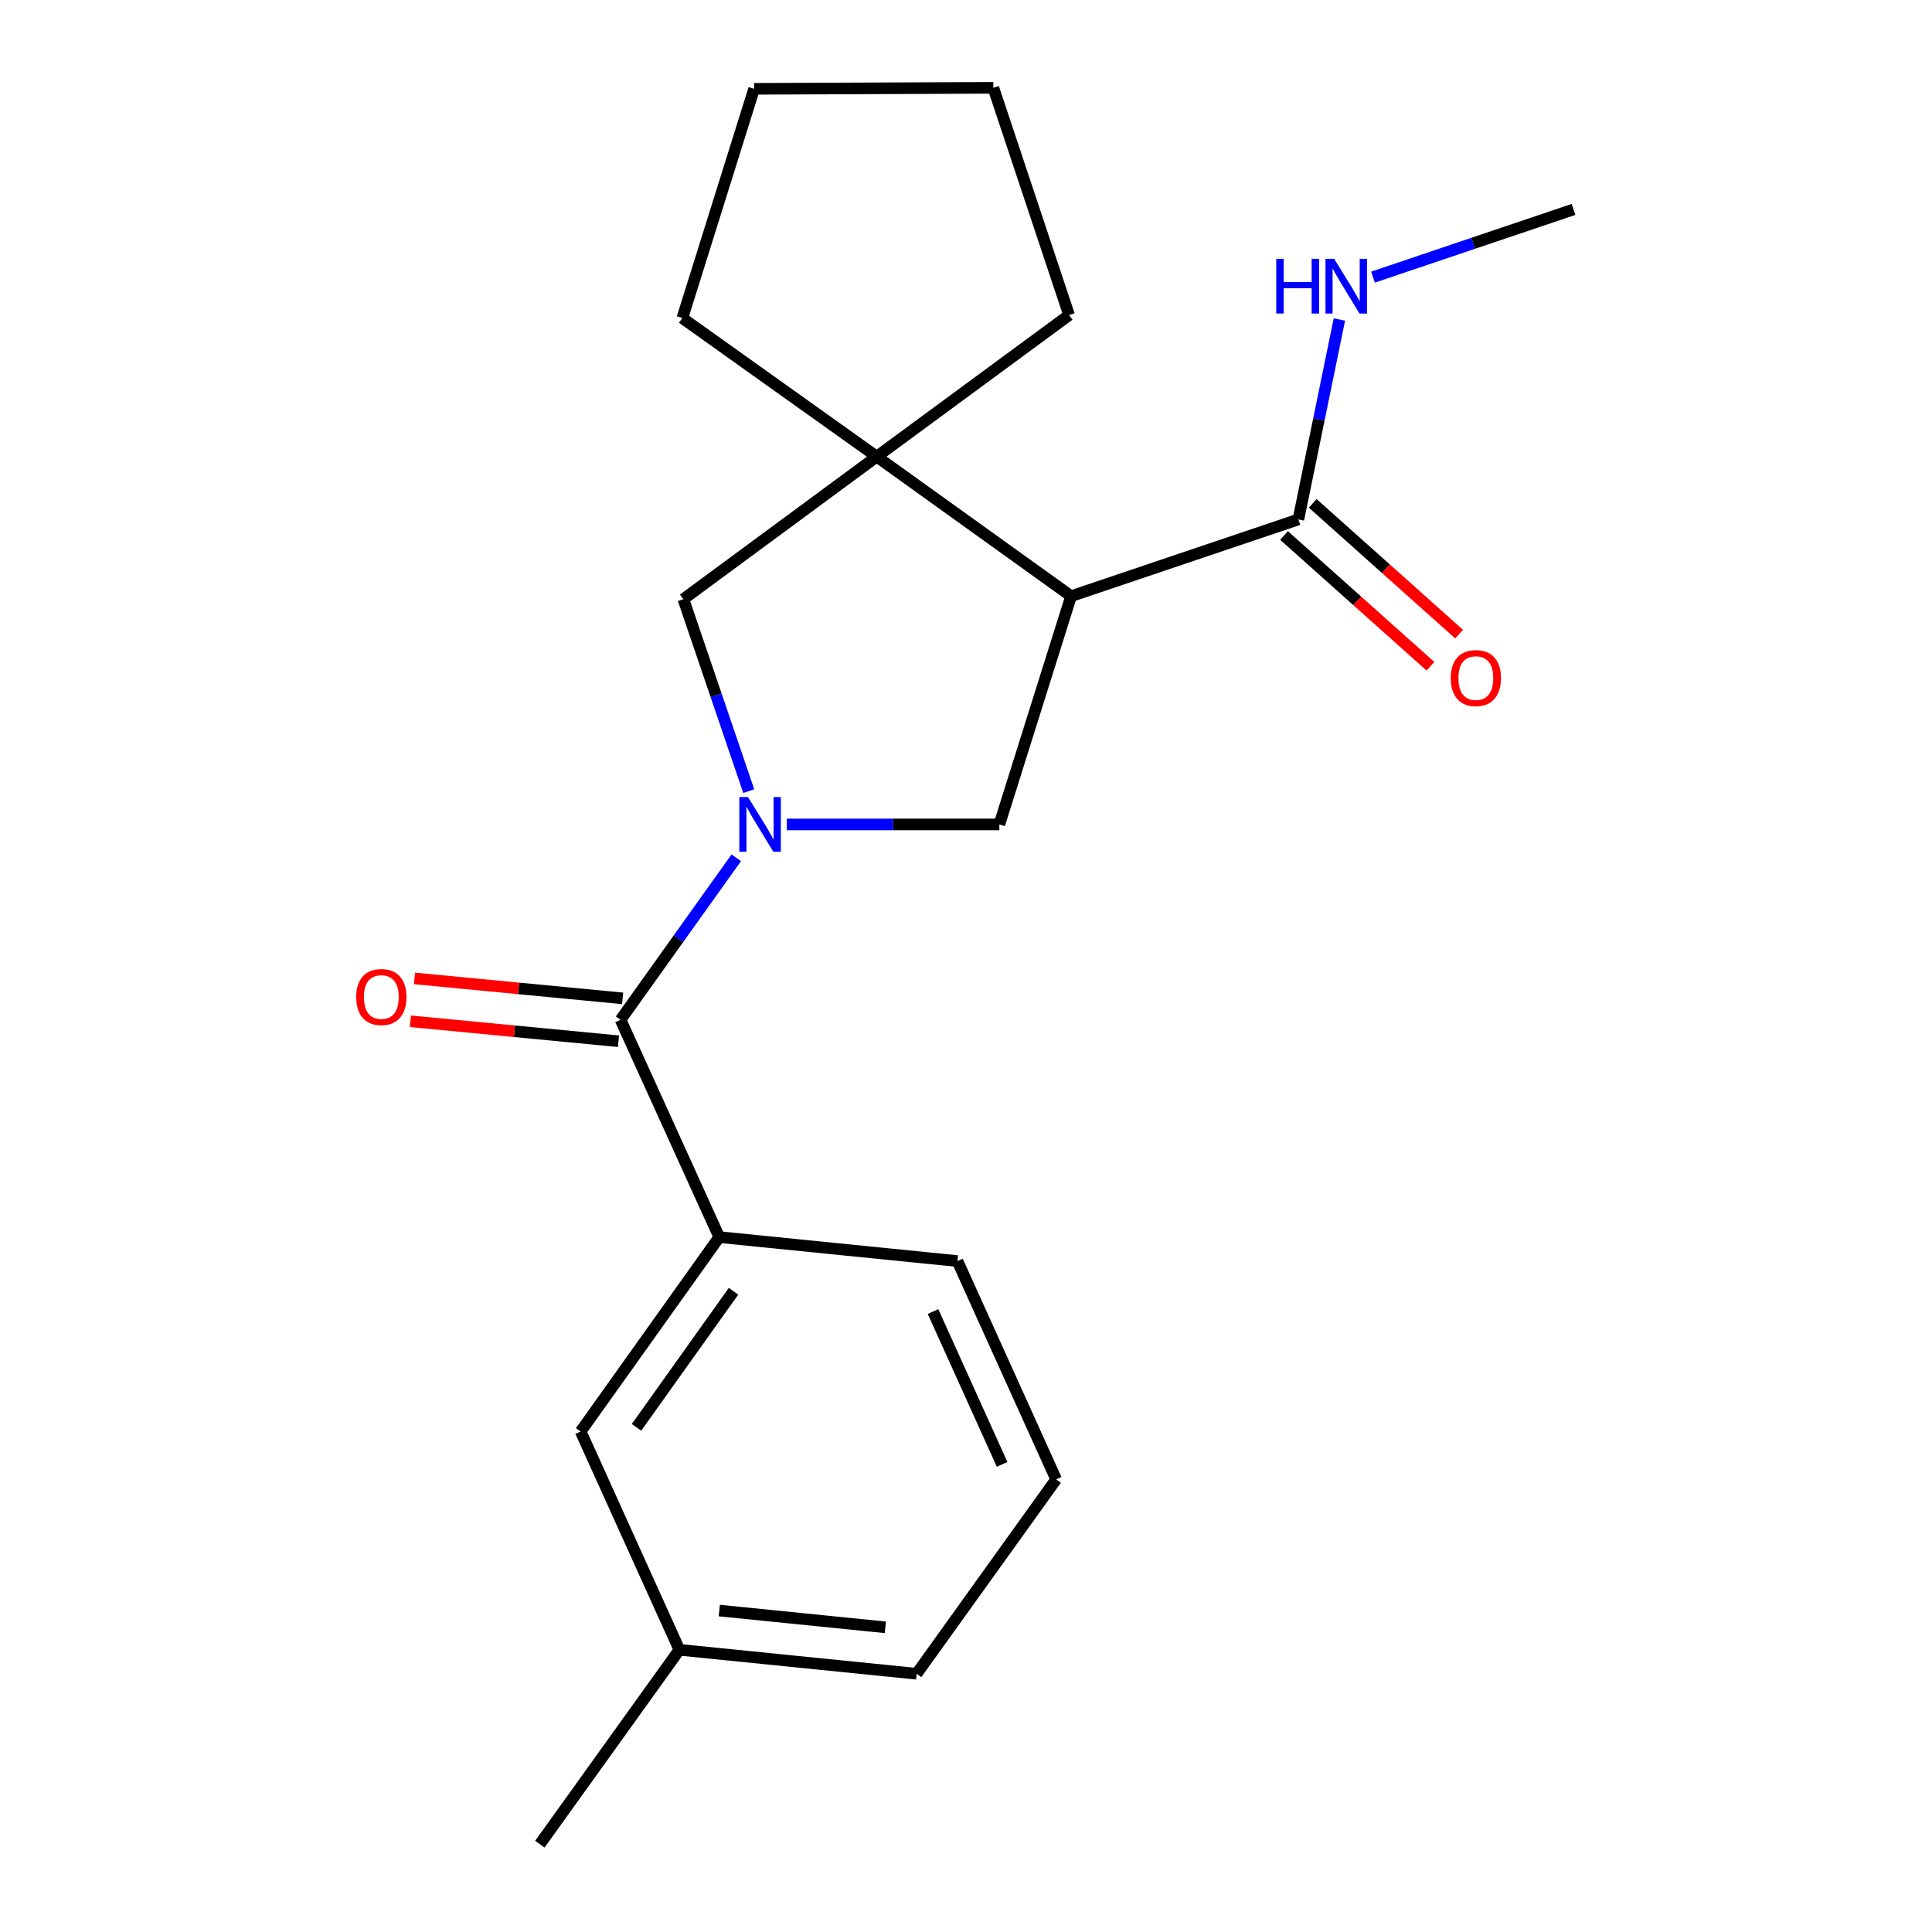 <?xml version='1.0' encoding='iso-8859-1'?>
<svg version='1.1' baseProfile='full'
              xmlns='http://www.w3.org/2000/svg'
                      xmlns:rdkit='http://www.rdkit.org/xml'
                      xmlns:xlink='http://www.w3.org/1999/xlink'
                  xml:space='preserve'
width='1000px' height='1000px' viewBox='0 0 1000 1000'>
<!-- END OF HEADER -->
<rect style='opacity:1.0;fill:#FFFFFF;stroke:none' width='1000' height='1000' x='0' y='0'> </rect>
<path class='bond-1' d='M 381.09,443.996 L 351.147,485.923' style='fill:none;fill-rule:evenodd;stroke:#0000FF;stroke-width:6px;stroke-linecap:butt;stroke-linejoin:miter;stroke-opacity:1' />
<path class='bond-1' d='M 351.147,485.923 L 321.203,527.85' style='fill:none;fill-rule:evenodd;stroke:#000000;stroke-width:6px;stroke-linecap:butt;stroke-linejoin:miter;stroke-opacity:1' />
<path class='bond-2' d='M 407.257,426.729 L 462.261,426.729' style='fill:none;fill-rule:evenodd;stroke:#0000FF;stroke-width:6px;stroke-linecap:butt;stroke-linejoin:miter;stroke-opacity:1' />
<path class='bond-2' d='M 462.261,426.729 L 517.264,426.729' style='fill:none;fill-rule:evenodd;stroke:#000000;stroke-width:6px;stroke-linecap:butt;stroke-linejoin:miter;stroke-opacity:1' />
<path class='bond-4' d='M 387.55,409.49 L 370.629,359.81' style='fill:none;fill-rule:evenodd;stroke:#0000FF;stroke-width:6px;stroke-linecap:butt;stroke-linejoin:miter;stroke-opacity:1' />
<path class='bond-4' d='M 370.629,359.81 L 353.709,310.13' style='fill:none;fill-rule:evenodd;stroke:#000000;stroke-width:6px;stroke-linecap:butt;stroke-linejoin:miter;stroke-opacity:1' />
<path class='bond-0' d='M 554.401,308.57 L 517.264,426.729' style='fill:none;fill-rule:evenodd;stroke:#000000;stroke-width:6px;stroke-linecap:butt;stroke-linejoin:miter;stroke-opacity:1' />
<path class='bond-5' d='M 554.401,308.57 L 672.04,268.858' style='fill:none;fill-rule:evenodd;stroke:#000000;stroke-width:6px;stroke-linecap:butt;stroke-linejoin:miter;stroke-opacity:1' />
<path class='bond-21' d='M 554.401,308.57 L 453.789,236.352' style='fill:none;fill-rule:evenodd;stroke:#000000;stroke-width:6px;stroke-linecap:butt;stroke-linejoin:miter;stroke-opacity:1' />
<path class='bond-6' d='M 321.203,527.85 L 372.283,640.325' style='fill:none;fill-rule:evenodd;stroke:#000000;stroke-width:6px;stroke-linecap:butt;stroke-linejoin:miter;stroke-opacity:1' />
<path class='bond-7' d='M 322.267,516.756 L 268.407,511.59' style='fill:none;fill-rule:evenodd;stroke:#000000;stroke-width:6px;stroke-linecap:butt;stroke-linejoin:miter;stroke-opacity:1' />
<path class='bond-7' d='M 268.407,511.59 L 214.546,506.425' style='fill:none;fill-rule:evenodd;stroke:#FF0000;stroke-width:6px;stroke-linecap:butt;stroke-linejoin:miter;stroke-opacity:1' />
<path class='bond-7' d='M 320.139,538.943 L 266.279,533.778' style='fill:none;fill-rule:evenodd;stroke:#000000;stroke-width:6px;stroke-linecap:butt;stroke-linejoin:miter;stroke-opacity:1' />
<path class='bond-7' d='M 266.279,533.778 L 212.419,528.613' style='fill:none;fill-rule:evenodd;stroke:#FF0000;stroke-width:6px;stroke-linecap:butt;stroke-linejoin:miter;stroke-opacity:1' />
<path class='bond-3' d='M 453.789,236.352 L 353.709,310.13' style='fill:none;fill-rule:evenodd;stroke:#000000;stroke-width:6px;stroke-linecap:butt;stroke-linejoin:miter;stroke-opacity:1' />
<path class='bond-12' d='M 453.789,236.352 L 553.361,163.081' style='fill:none;fill-rule:evenodd;stroke:#000000;stroke-width:6px;stroke-linecap:butt;stroke-linejoin:miter;stroke-opacity:1' />
<path class='bond-13' d='M 453.789,236.352 L 353.176,164.629' style='fill:none;fill-rule:evenodd;stroke:#000000;stroke-width:6px;stroke-linecap:butt;stroke-linejoin:miter;stroke-opacity:1' />
<path class='bond-9' d='M 664.617,277.17 L 702.506,311.009' style='fill:none;fill-rule:evenodd;stroke:#000000;stroke-width:6px;stroke-linecap:butt;stroke-linejoin:miter;stroke-opacity:1' />
<path class='bond-9' d='M 702.506,311.009 L 740.395,344.848' style='fill:none;fill-rule:evenodd;stroke:#FF0000;stroke-width:6px;stroke-linecap:butt;stroke-linejoin:miter;stroke-opacity:1' />
<path class='bond-9' d='M 679.464,260.545 L 717.353,294.384' style='fill:none;fill-rule:evenodd;stroke:#000000;stroke-width:6px;stroke-linecap:butt;stroke-linejoin:miter;stroke-opacity:1' />
<path class='bond-9' d='M 717.353,294.384 L 755.243,328.223' style='fill:none;fill-rule:evenodd;stroke:#FF0000;stroke-width:6px;stroke-linecap:butt;stroke-linejoin:miter;stroke-opacity:1' />
<path class='bond-10' d='M 672.04,268.858 L 682.655,217.111' style='fill:none;fill-rule:evenodd;stroke:#000000;stroke-width:6px;stroke-linecap:butt;stroke-linejoin:miter;stroke-opacity:1' />
<path class='bond-10' d='M 682.655,217.111 L 693.27,165.364' style='fill:none;fill-rule:evenodd;stroke:#0000FF;stroke-width:6px;stroke-linecap:butt;stroke-linejoin:miter;stroke-opacity:1' />
<path class='bond-8' d='M 372.283,640.325 L 300.548,740.937' style='fill:none;fill-rule:evenodd;stroke:#000000;stroke-width:6px;stroke-linecap:butt;stroke-linejoin:miter;stroke-opacity:1' />
<path class='bond-8' d='M 379.672,668.357 L 329.457,738.785' style='fill:none;fill-rule:evenodd;stroke:#000000;stroke-width:6px;stroke-linecap:butt;stroke-linejoin:miter;stroke-opacity:1' />
<path class='bond-14' d='M 372.283,640.325 L 495.582,652.733' style='fill:none;fill-rule:evenodd;stroke:#000000;stroke-width:6px;stroke-linecap:butt;stroke-linejoin:miter;stroke-opacity:1' />
<path class='bond-11' d='M 300.548,740.937 L 351.653,853.933' style='fill:none;fill-rule:evenodd;stroke:#000000;stroke-width:6px;stroke-linecap:butt;stroke-linejoin:miter;stroke-opacity:1' />
<path class='bond-17' d='M 710.651,143.448 L 762.548,125.923' style='fill:none;fill-rule:evenodd;stroke:#0000FF;stroke-width:6px;stroke-linecap:butt;stroke-linejoin:miter;stroke-opacity:1' />
<path class='bond-17' d='M 762.548,125.923 L 814.446,108.398' style='fill:none;fill-rule:evenodd;stroke:#000000;stroke-width:6px;stroke-linecap:butt;stroke-linejoin:miter;stroke-opacity:1' />
<path class='bond-18' d='M 351.653,853.933 L 279.423,954.545' style='fill:none;fill-rule:evenodd;stroke:#000000;stroke-width:6px;stroke-linecap:butt;stroke-linejoin:miter;stroke-opacity:1' />
<path class='bond-23' d='M 351.653,853.933 L 474.444,866.341' style='fill:none;fill-rule:evenodd;stroke:#000000;stroke-width:6px;stroke-linecap:butt;stroke-linejoin:miter;stroke-opacity:1' />
<path class='bond-23' d='M 372.313,833.618 L 458.266,842.303' style='fill:none;fill-rule:evenodd;stroke:#000000;stroke-width:6px;stroke-linecap:butt;stroke-linejoin:miter;stroke-opacity:1' />
<path class='bond-19' d='M 553.361,163.081 L 514.156,45.455' style='fill:none;fill-rule:evenodd;stroke:#000000;stroke-width:6px;stroke-linecap:butt;stroke-linejoin:miter;stroke-opacity:1' />
<path class='bond-20' d='M 353.176,164.629 L 390.338,45.975' style='fill:none;fill-rule:evenodd;stroke:#000000;stroke-width:6px;stroke-linecap:butt;stroke-linejoin:miter;stroke-opacity:1' />
<path class='bond-15' d='M 495.582,652.733 L 546.662,765.716' style='fill:none;fill-rule:evenodd;stroke:#000000;stroke-width:6px;stroke-linecap:butt;stroke-linejoin:miter;stroke-opacity:1' />
<path class='bond-15' d='M 482.933,678.863 L 518.689,757.951' style='fill:none;fill-rule:evenodd;stroke:#000000;stroke-width:6px;stroke-linecap:butt;stroke-linejoin:miter;stroke-opacity:1' />
<path class='bond-16' d='M 546.662,765.716 L 474.444,866.341' style='fill:none;fill-rule:evenodd;stroke:#000000;stroke-width:6px;stroke-linecap:butt;stroke-linejoin:miter;stroke-opacity:1' />
<path class='bond-22' d='M 514.156,45.455 L 390.338,45.975' style='fill:none;fill-rule:evenodd;stroke:#000000;stroke-width:6px;stroke-linecap:butt;stroke-linejoin:miter;stroke-opacity:1' />
<path  class='atom-0' d='M 387.161 412.569
L 396.441 427.569
Q 397.361 429.049, 398.841 431.729
Q 400.321 434.409, 400.401 434.569
L 400.401 412.569
L 404.161 412.569
L 404.161 440.889
L 400.281 440.889
L 390.321 424.489
Q 389.161 422.569, 387.921 420.369
Q 386.721 418.169, 386.361 417.489
L 386.361 440.889
L 382.681 440.889
L 382.681 412.569
L 387.161 412.569
' fill='#0000FF'/>
<path  class='atom-8' d='M 184.372 516.054
Q 184.372 509.254, 187.732 505.454
Q 191.092 501.654, 197.372 501.654
Q 203.652 501.654, 207.012 505.454
Q 210.372 509.254, 210.372 516.054
Q 210.372 522.934, 206.972 526.854
Q 203.572 530.734, 197.372 530.734
Q 191.132 530.734, 187.732 526.854
Q 184.372 522.974, 184.372 516.054
M 197.372 527.534
Q 201.692 527.534, 204.012 524.654
Q 206.372 521.734, 206.372 516.054
Q 206.372 510.494, 204.012 507.694
Q 201.692 504.854, 197.372 504.854
Q 193.052 504.854, 190.692 507.654
Q 188.372 510.454, 188.372 516.054
Q 188.372 521.774, 190.692 524.654
Q 193.052 527.534, 197.372 527.534
' fill='#FF0000'/>
<path  class='atom-10' d='M 750.898 350.975
Q 750.898 344.175, 754.258 340.375
Q 757.618 336.575, 763.898 336.575
Q 770.178 336.575, 773.538 340.375
Q 776.898 344.175, 776.898 350.975
Q 776.898 357.855, 773.498 361.775
Q 770.098 365.655, 763.898 365.655
Q 757.658 365.655, 754.258 361.775
Q 750.898 357.895, 750.898 350.975
M 763.898 362.455
Q 768.218 362.455, 770.538 359.575
Q 772.898 356.655, 772.898 350.975
Q 772.898 345.415, 770.538 342.615
Q 768.218 339.775, 763.898 339.775
Q 759.578 339.775, 757.218 342.575
Q 754.898 345.375, 754.898 350.975
Q 754.898 356.695, 757.218 359.575
Q 759.578 362.455, 763.898 362.455
' fill='#FF0000'/>
<path  class='atom-11' d='M 660.587 133.963
L 664.427 133.963
L 664.427 146.003
L 678.907 146.003
L 678.907 133.963
L 682.747 133.963
L 682.747 162.283
L 678.907 162.283
L 678.907 149.203
L 664.427 149.203
L 664.427 162.283
L 660.587 162.283
L 660.587 133.963
' fill='#0000FF'/>
<path  class='atom-11' d='M 690.547 133.963
L 699.827 148.963
Q 700.747 150.443, 702.227 153.123
Q 703.707 155.803, 703.787 155.963
L 703.787 133.963
L 707.547 133.963
L 707.547 162.283
L 703.667 162.283
L 693.707 145.883
Q 692.547 143.963, 691.307 141.763
Q 690.107 139.563, 689.747 138.883
L 689.747 162.283
L 686.067 162.283
L 686.067 133.963
L 690.547 133.963
' fill='#0000FF'/>
</svg>
